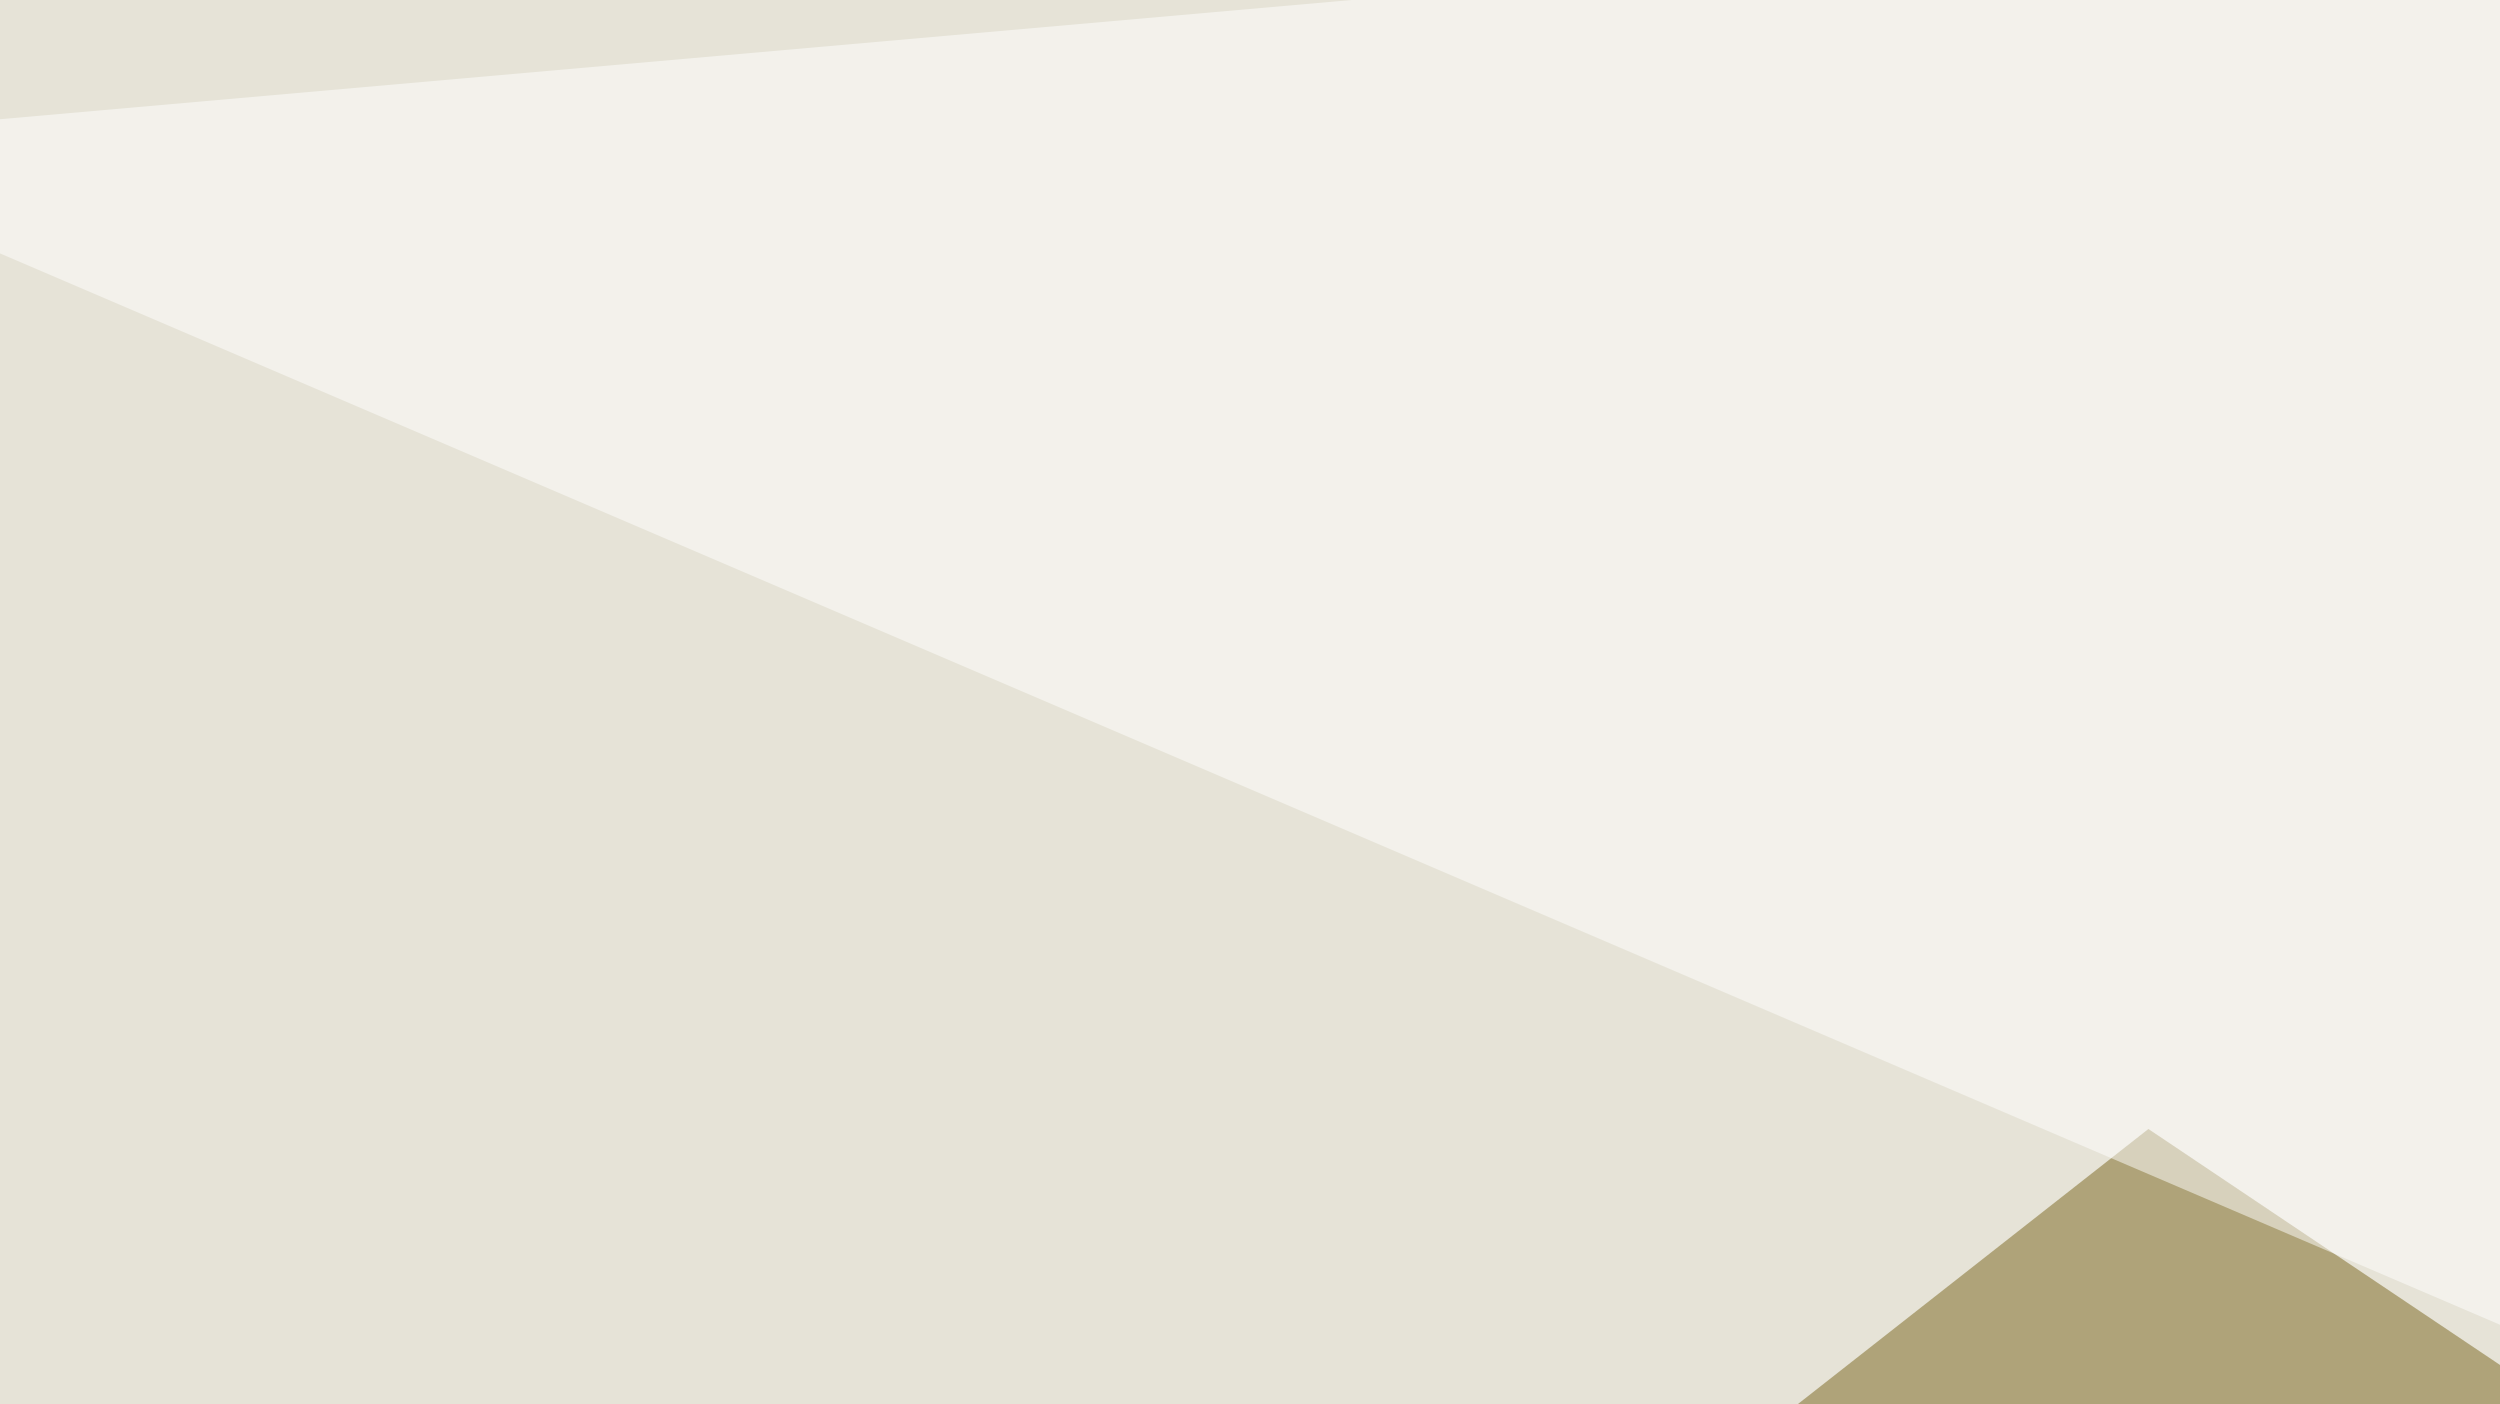 <svg xmlns="http://www.w3.org/2000/svg" width="438" height="246"><filter id="a"><feGaussianBlur stdDeviation="55"/></filter><rect width="100%" height="100%" fill="#e6e3d7"/><g filter="url(#a)"><g fill-opacity=".5"><path fill="#79651c" d="M795.4 479l-419-281.2-421.8 331z"/><path fill="#7c0000" d="M253.4 455.6L54.2 517l29.3-228.5z"/><path fill="#fff" d="M370.6 441l424.8 310.5-840.8-5.9zM751.5-45.4l44 430.7-841-360.4z"/></g></g></svg>